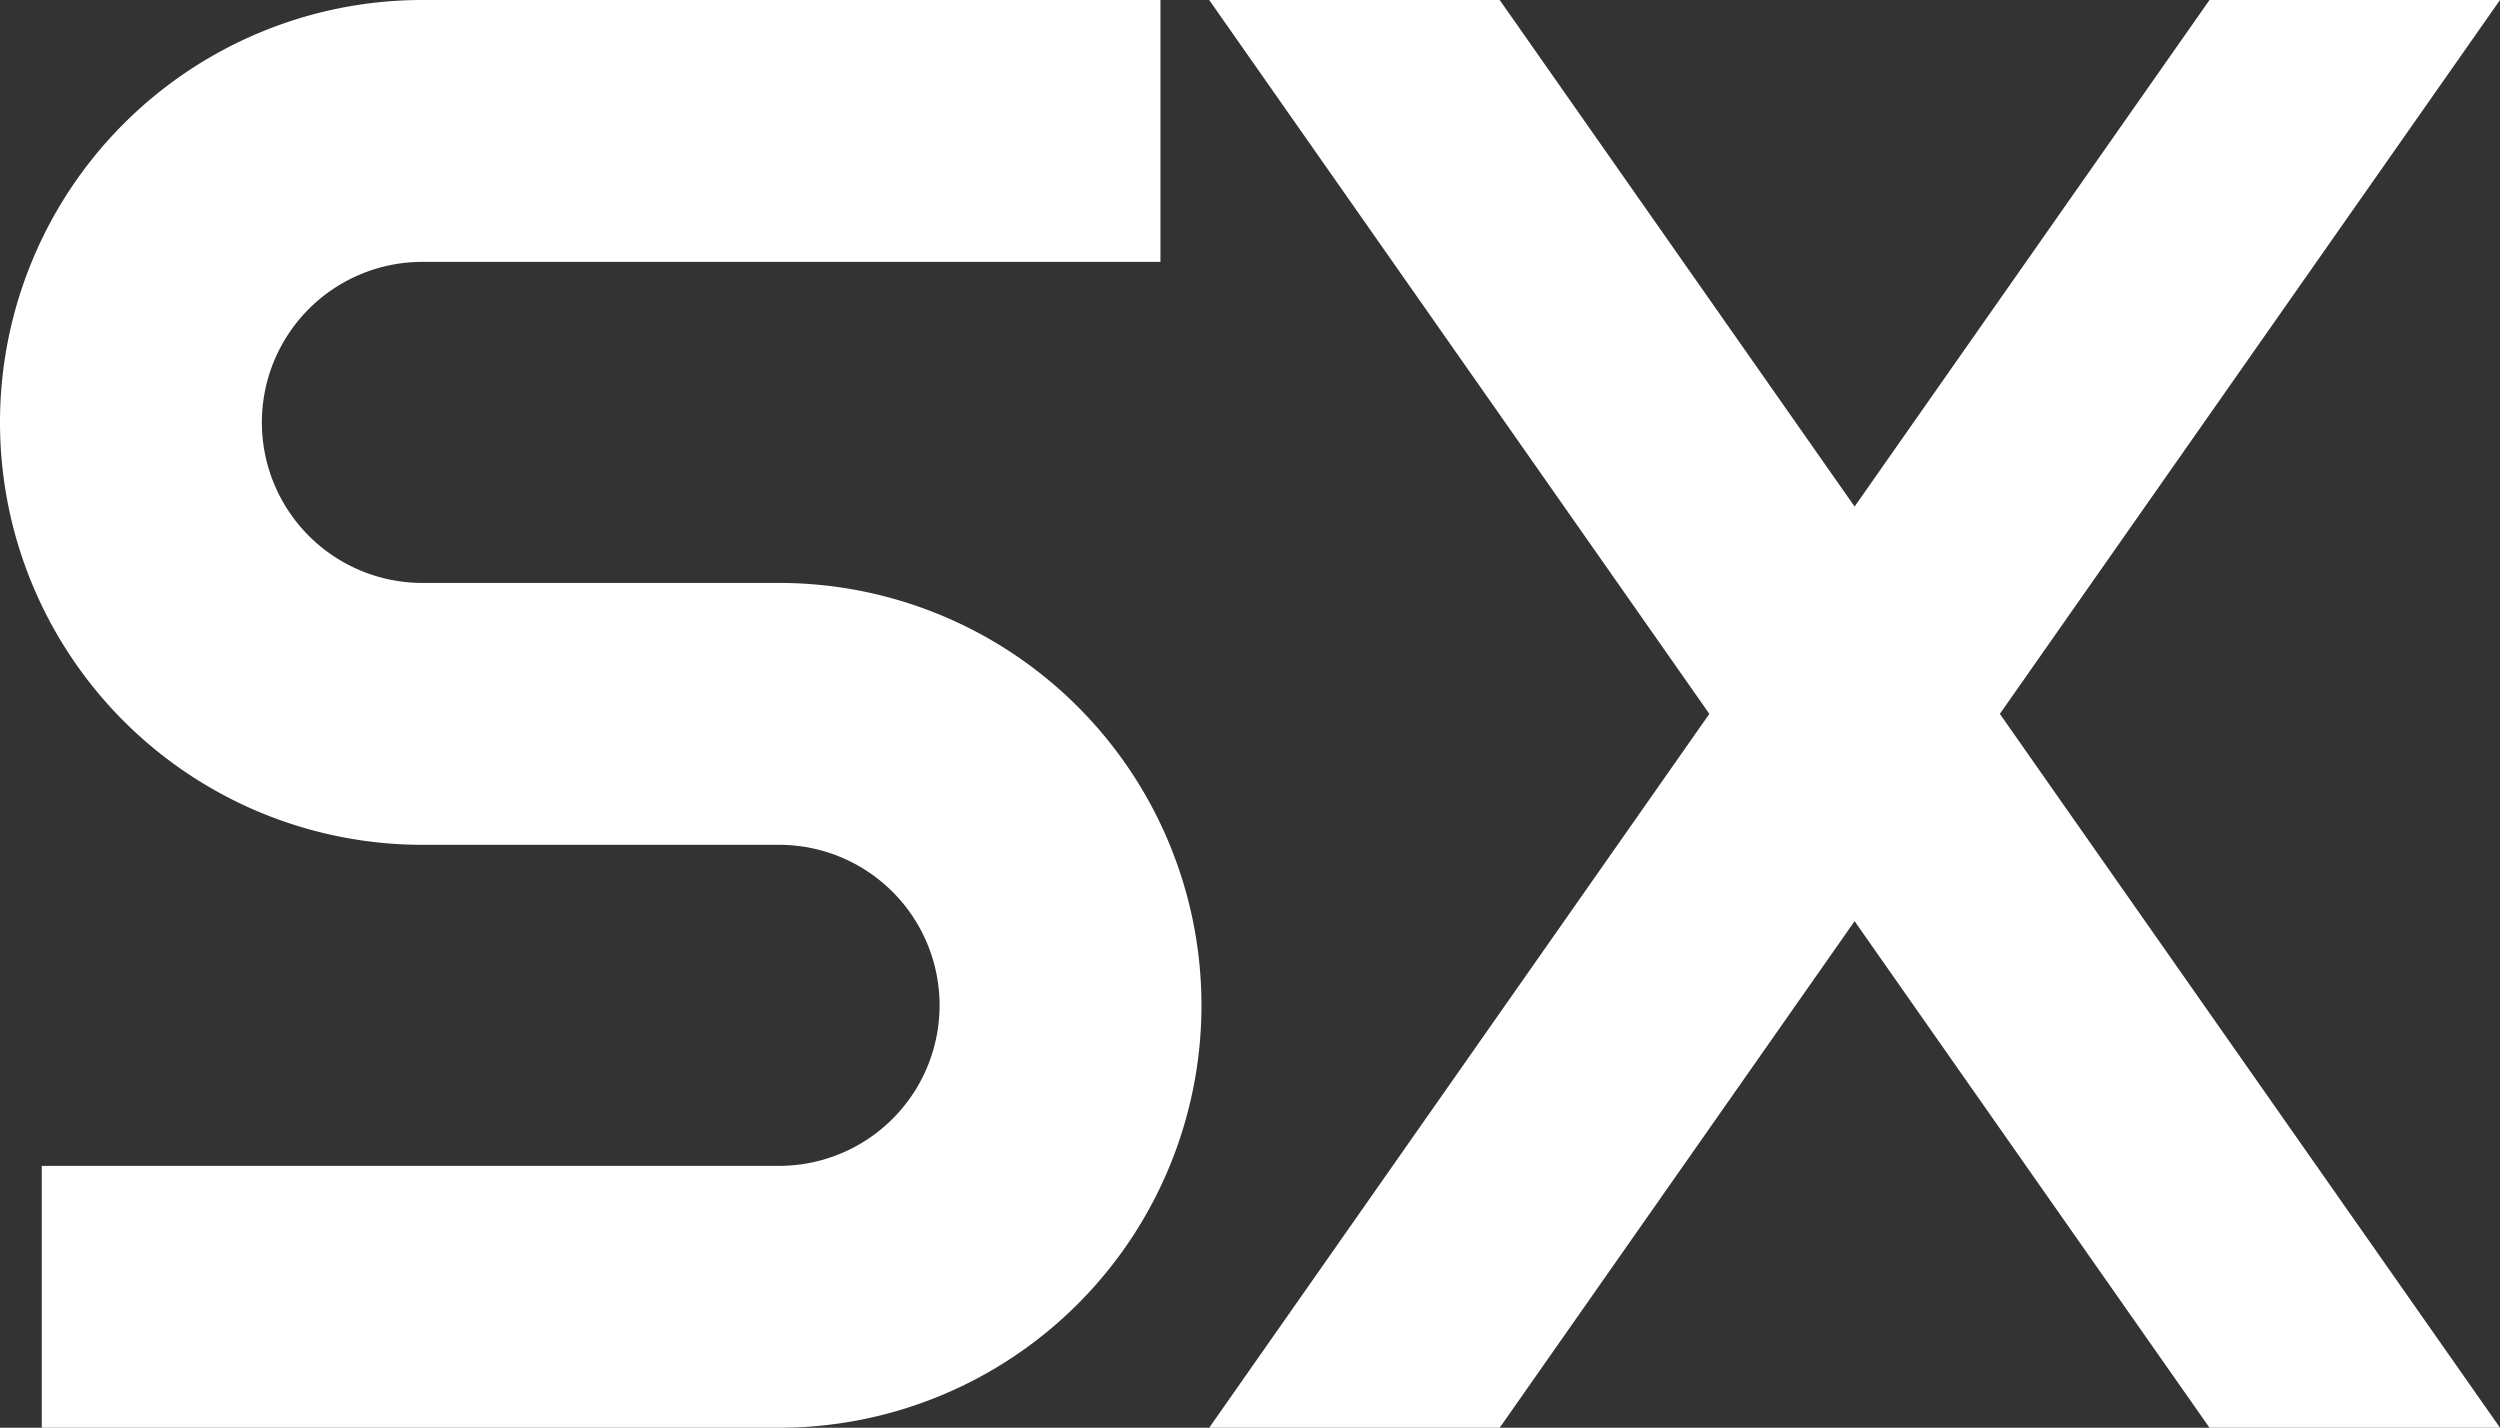 <svg xmlns="http://www.w3.org/2000/svg" viewBox="0 0 64.63 36.91"><rect x="0" y="0" width="64.63" height="36.91" fill="#333333" stroke="none"/><defs><style>.cls-1{fill:#fff;}</style></defs><g id="レイヤー_2" data-name="レイヤー 2"><g id="レイヤー_1-2" data-name="レイヤー 1"><path class="cls-1" d="M20.14,15.07H10.92a4.15,4.15,0,1,1,0-8.3H30V0H10.92a10.92,10.92,0,0,0,0,21.84h9.22a4.15,4.15,0,0,1,0,8.3H1.08v6.77H20.14a10.92,10.92,0,0,0,0-21.84"/><polyline class="cls-1" points="31.26 36.91 38.77 36.91 64.63 0 57.12 0 31.26 36.91"/><polyline class="cls-1" points="64.63 36.91 57.12 36.91 31.26 0 38.77 0 64.63 36.91"/></g></g></svg>